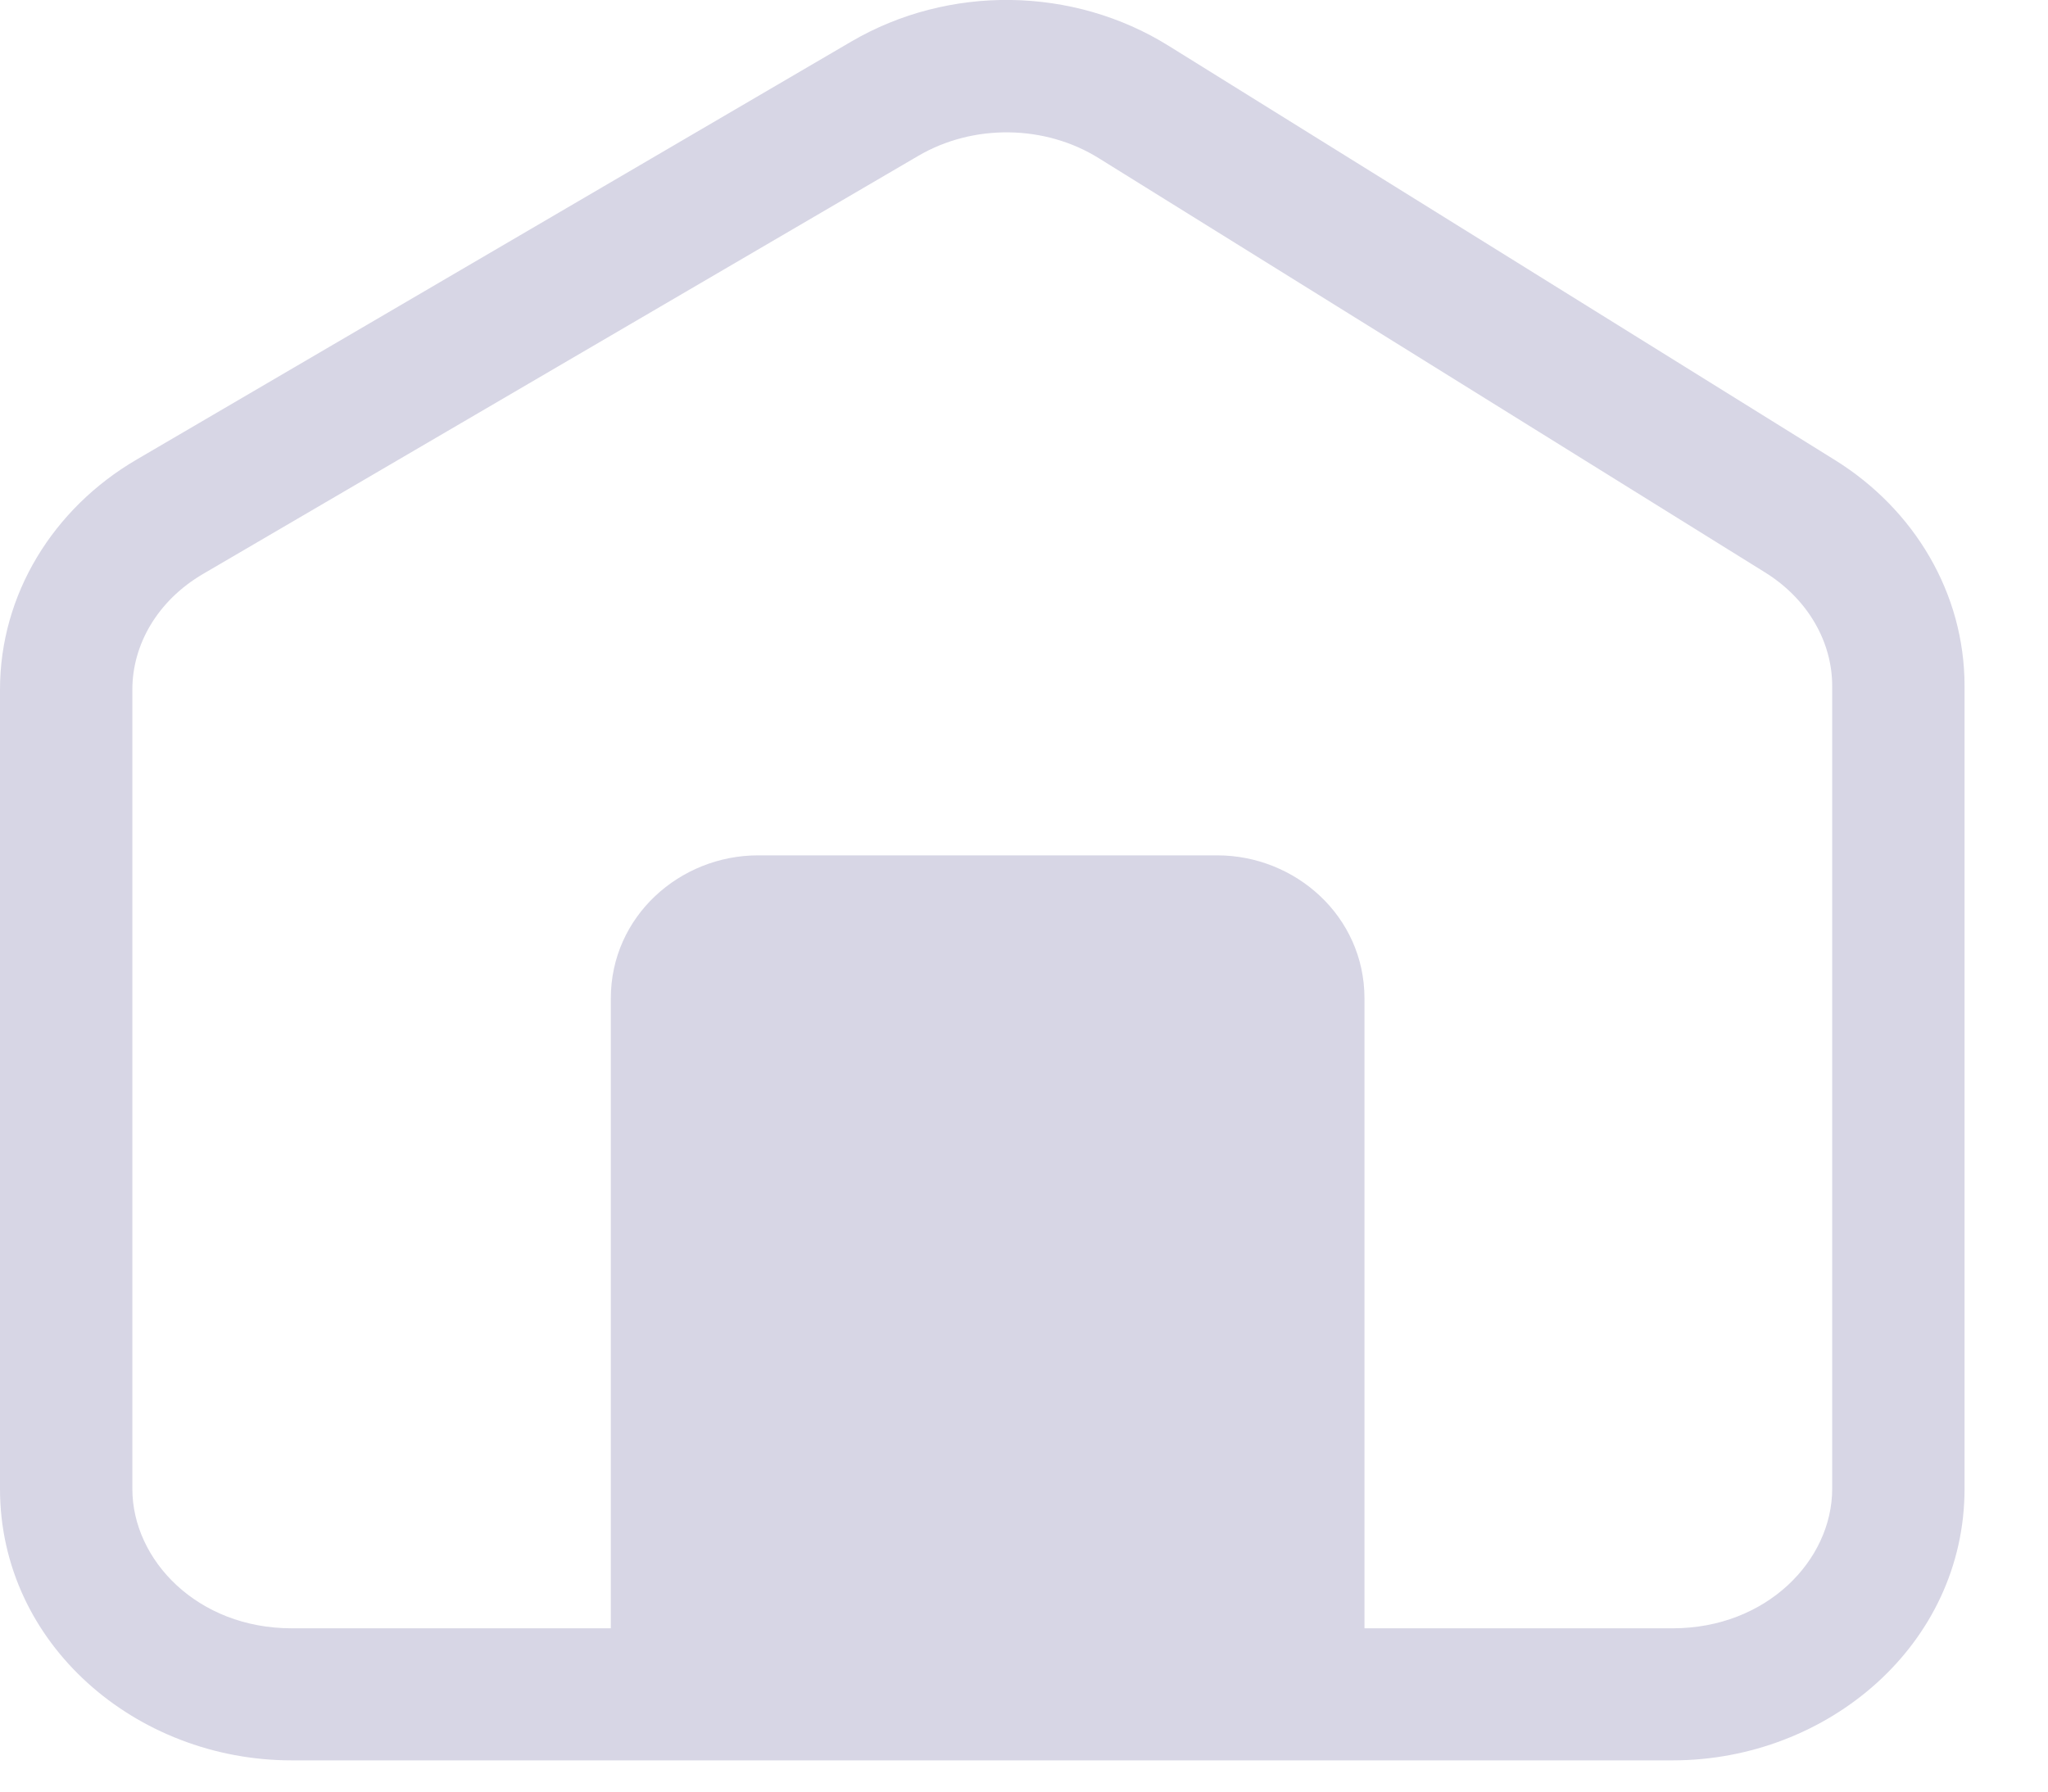 <?xml version="1.0" encoding="utf-8"?>
<svg xmlns="http://www.w3.org/2000/svg" fill="none" height="100%" overflow="visible" preserveAspectRatio="none" style="display: block;" viewBox="0 0 8 7" width="100%">
<path clip-rule="evenodd" d="M3.326 0.162C3.706 -0.06 4.191 -0.054 4.565 0.179L7.167 1.797C7.478 1.99 7.674 2.318 7.674 2.68V5.817C7.674 6.425 7.14 6.878 6.534 6.878H1.139C0.533 6.878 0 6.425 0 5.817V2.694C0 2.322 0.208 1.986 0.533 1.796L3.326 0.162ZM5.33 6.362V3.901C5.33 3.58 5.06 3.342 4.755 3.342H2.961C2.656 3.342 2.386 3.58 2.386 3.901L2.386 6.362H1.139C0.772 6.362 0.517 6.096 0.517 5.817V2.694C0.517 2.52 0.614 2.347 0.794 2.242L3.587 0.609C3.802 0.483 4.082 0.487 4.292 0.618L6.894 2.236C7.065 2.342 7.157 2.511 7.157 2.68V5.817C7.157 6.096 6.901 6.362 6.534 6.362H5.33Z" fill="#D7D6E5" fill-rule="evenodd" id="ic"/>
</svg>